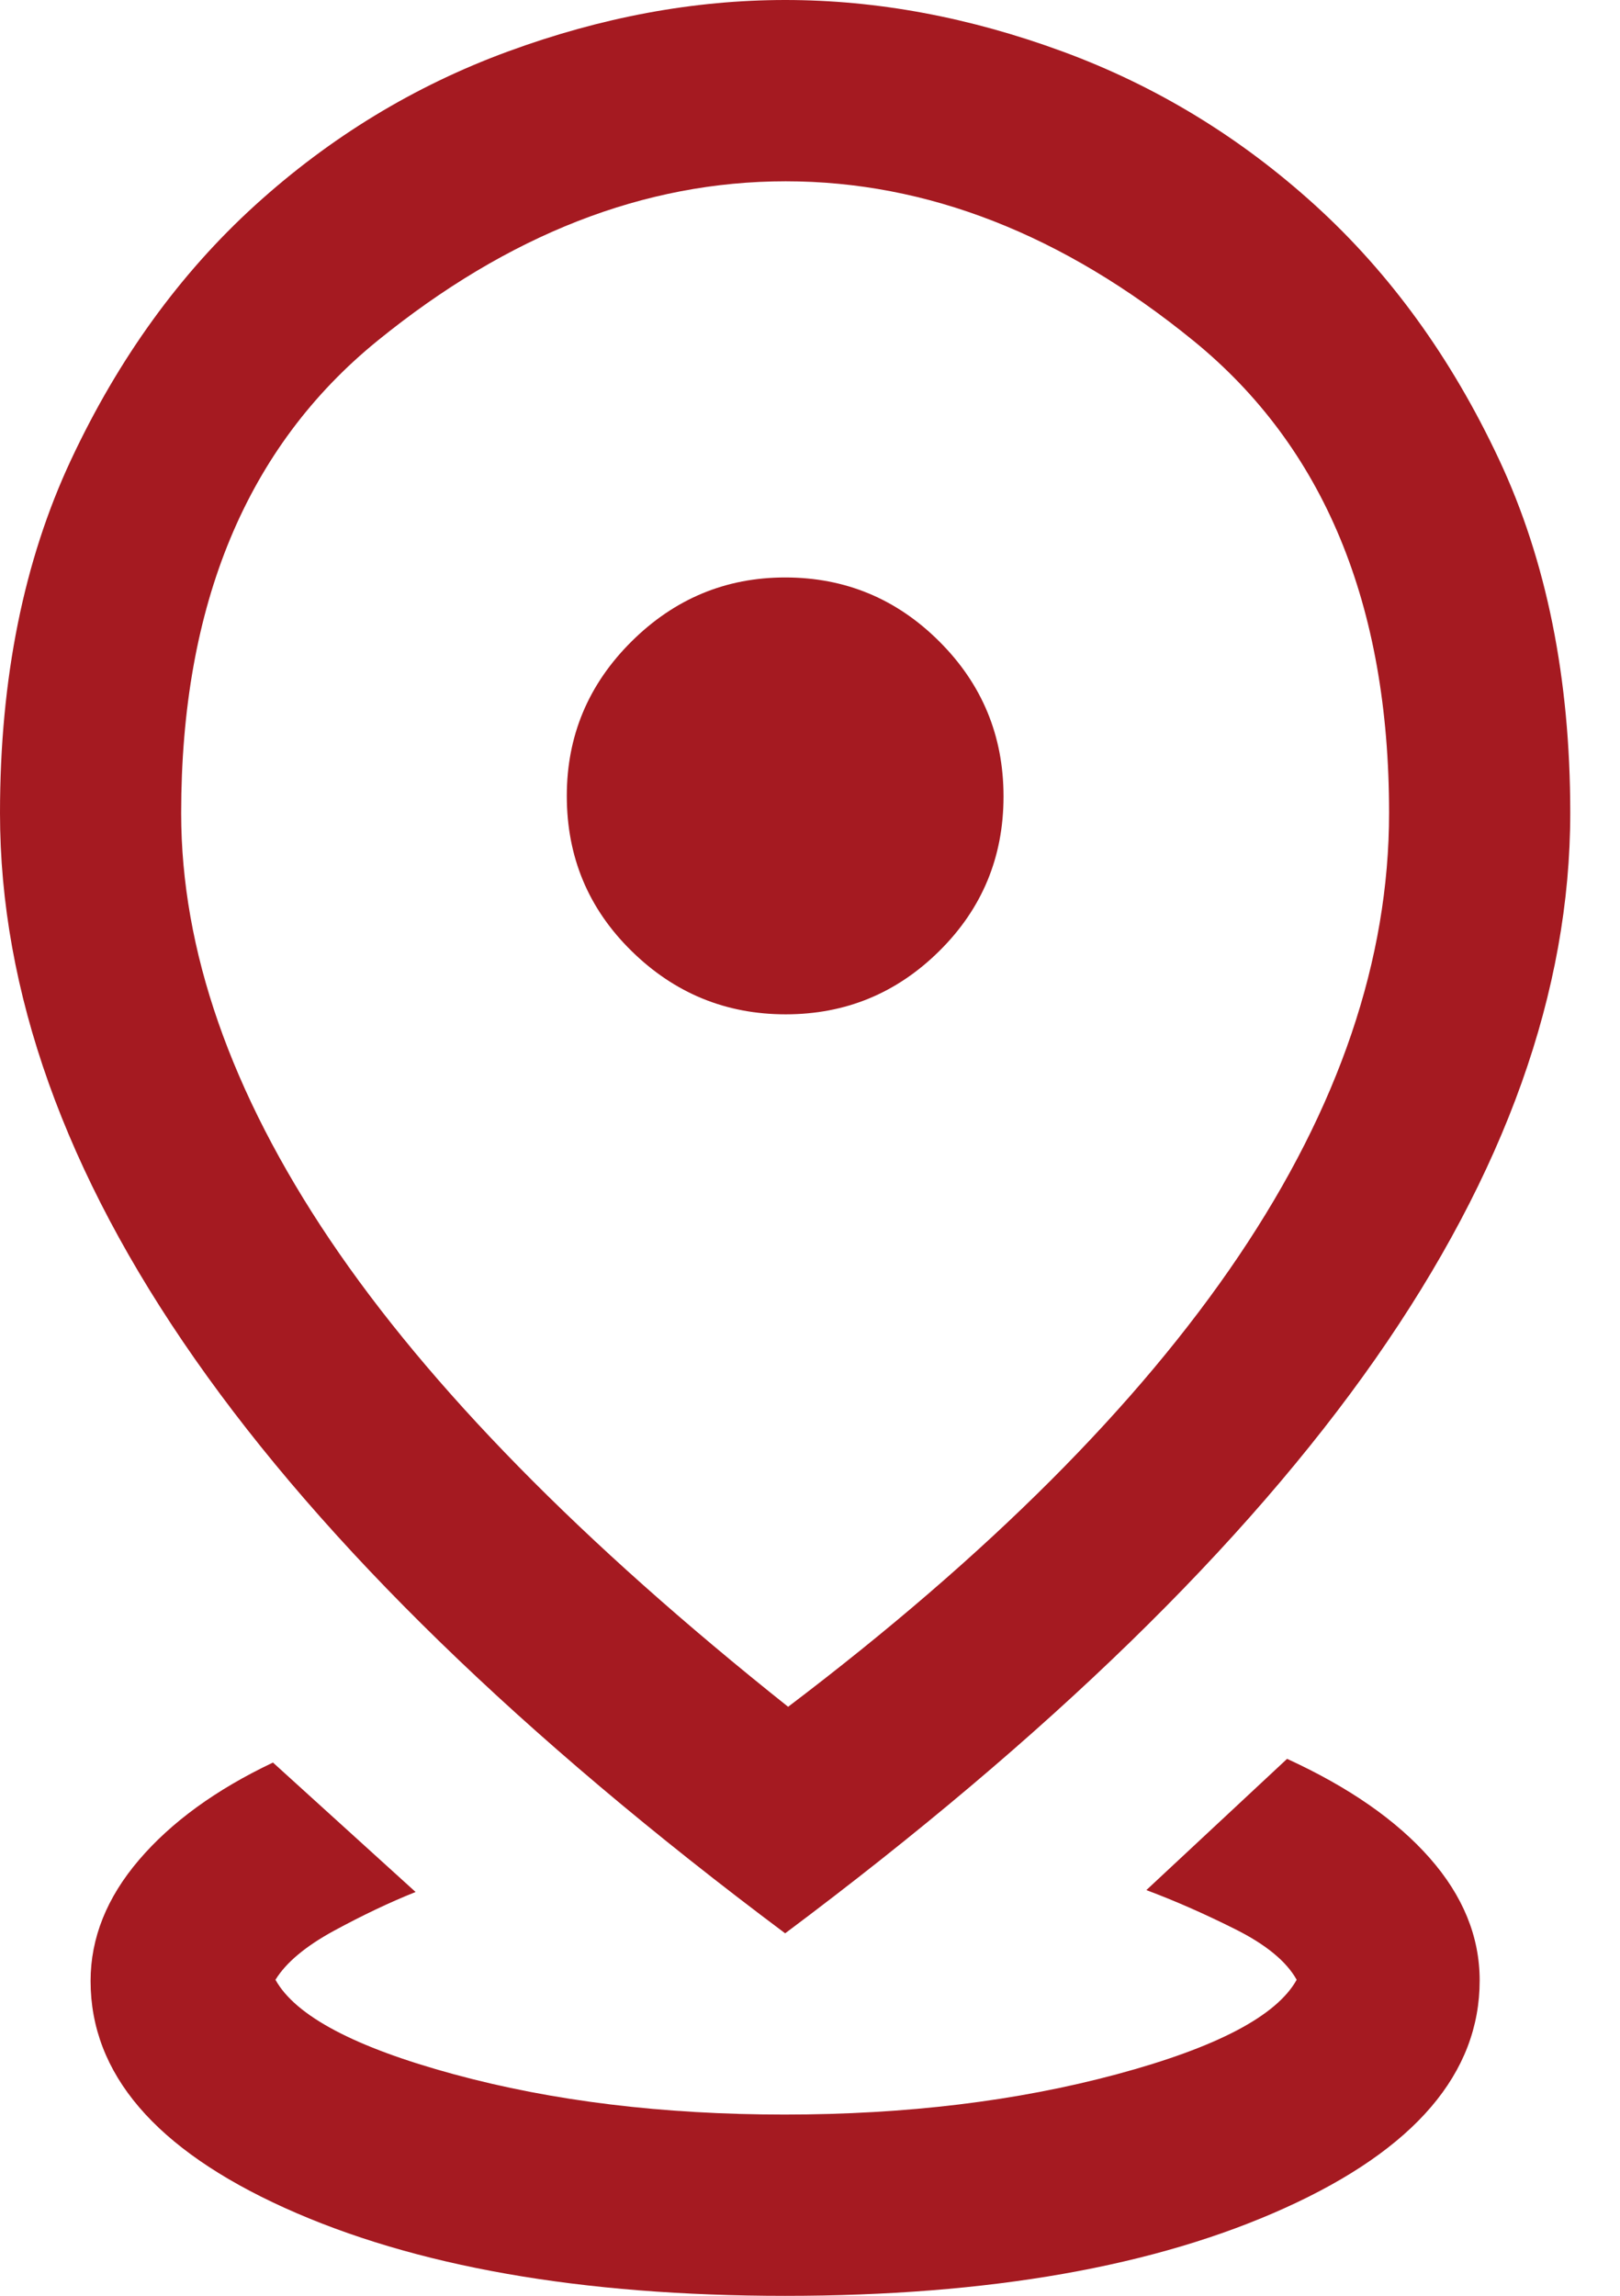 <svg width="24" height="34" viewBox="0 0 24 34" fill="none" xmlns="http://www.w3.org/2000/svg">
<path d="M11.632 34.001C8.608 34.001 6.137 33.566 4.219 32.699C2.301 31.831 1.342 30.71 1.342 29.338C1.342 28.702 1.581 28.104 2.06 27.544C2.538 26.985 3.199 26.504 4.044 26.103L6.157 28.02C5.773 28.173 5.371 28.365 4.948 28.594C4.526 28.824 4.237 29.066 4.081 29.32C4.377 29.855 5.258 30.321 6.723 30.719C8.187 31.117 9.821 31.316 11.623 31.316C13.425 31.316 15.066 31.117 16.546 30.719C18.026 30.321 18.913 29.855 19.21 29.32C19.058 29.047 18.752 28.796 18.292 28.567C17.832 28.337 17.396 28.146 16.983 27.992L19.068 26.048C19.983 26.468 20.688 26.957 21.181 27.517C21.674 28.077 21.921 28.681 21.921 29.33C21.921 30.705 20.962 31.827 19.044 32.696C17.126 33.566 14.655 34.001 11.632 34.001ZM11.676 25.277C14.64 23.031 16.865 20.806 18.351 18.602C19.836 16.399 20.579 14.211 20.579 12.038C20.579 8.951 19.613 6.62 17.68 5.046C15.747 3.472 13.733 2.685 11.64 2.685C9.547 2.685 7.531 3.472 5.592 5.047C3.654 6.622 2.684 8.954 2.684 12.043C2.684 14.072 3.418 16.177 4.885 18.357C6.352 20.536 8.616 22.843 11.676 25.277ZM11.632 28.632C7.727 25.712 4.812 22.877 2.887 20.126C0.962 17.375 0 14.68 0 12.041C0 10.048 0.352 8.302 1.055 6.804C1.758 5.306 2.666 4.052 3.778 3.041C4.891 2.03 6.14 1.271 7.524 0.763C8.908 0.255 10.278 0 11.634 0C12.991 0 14.36 0.255 15.742 0.763C17.124 1.271 18.372 2.03 19.485 3.041C20.597 4.052 21.505 5.306 22.208 6.805C22.912 8.304 23.263 10.049 23.263 12.038C23.263 14.678 22.301 17.373 20.376 20.125C18.451 22.876 15.537 25.712 11.632 28.632ZM11.64 15.022C12.527 15.022 13.286 14.709 13.918 14.082C14.55 13.456 14.867 12.694 14.867 11.795C14.867 10.897 14.55 10.132 13.916 9.5C13.283 8.868 12.521 8.552 11.632 8.552C10.751 8.552 9.991 8.869 9.354 9.502C8.716 10.136 8.397 10.898 8.397 11.787C8.397 12.691 8.716 13.456 9.354 14.082C9.991 14.709 10.753 15.022 11.64 15.022Z" fill="#A51A21"/>
</svg>
